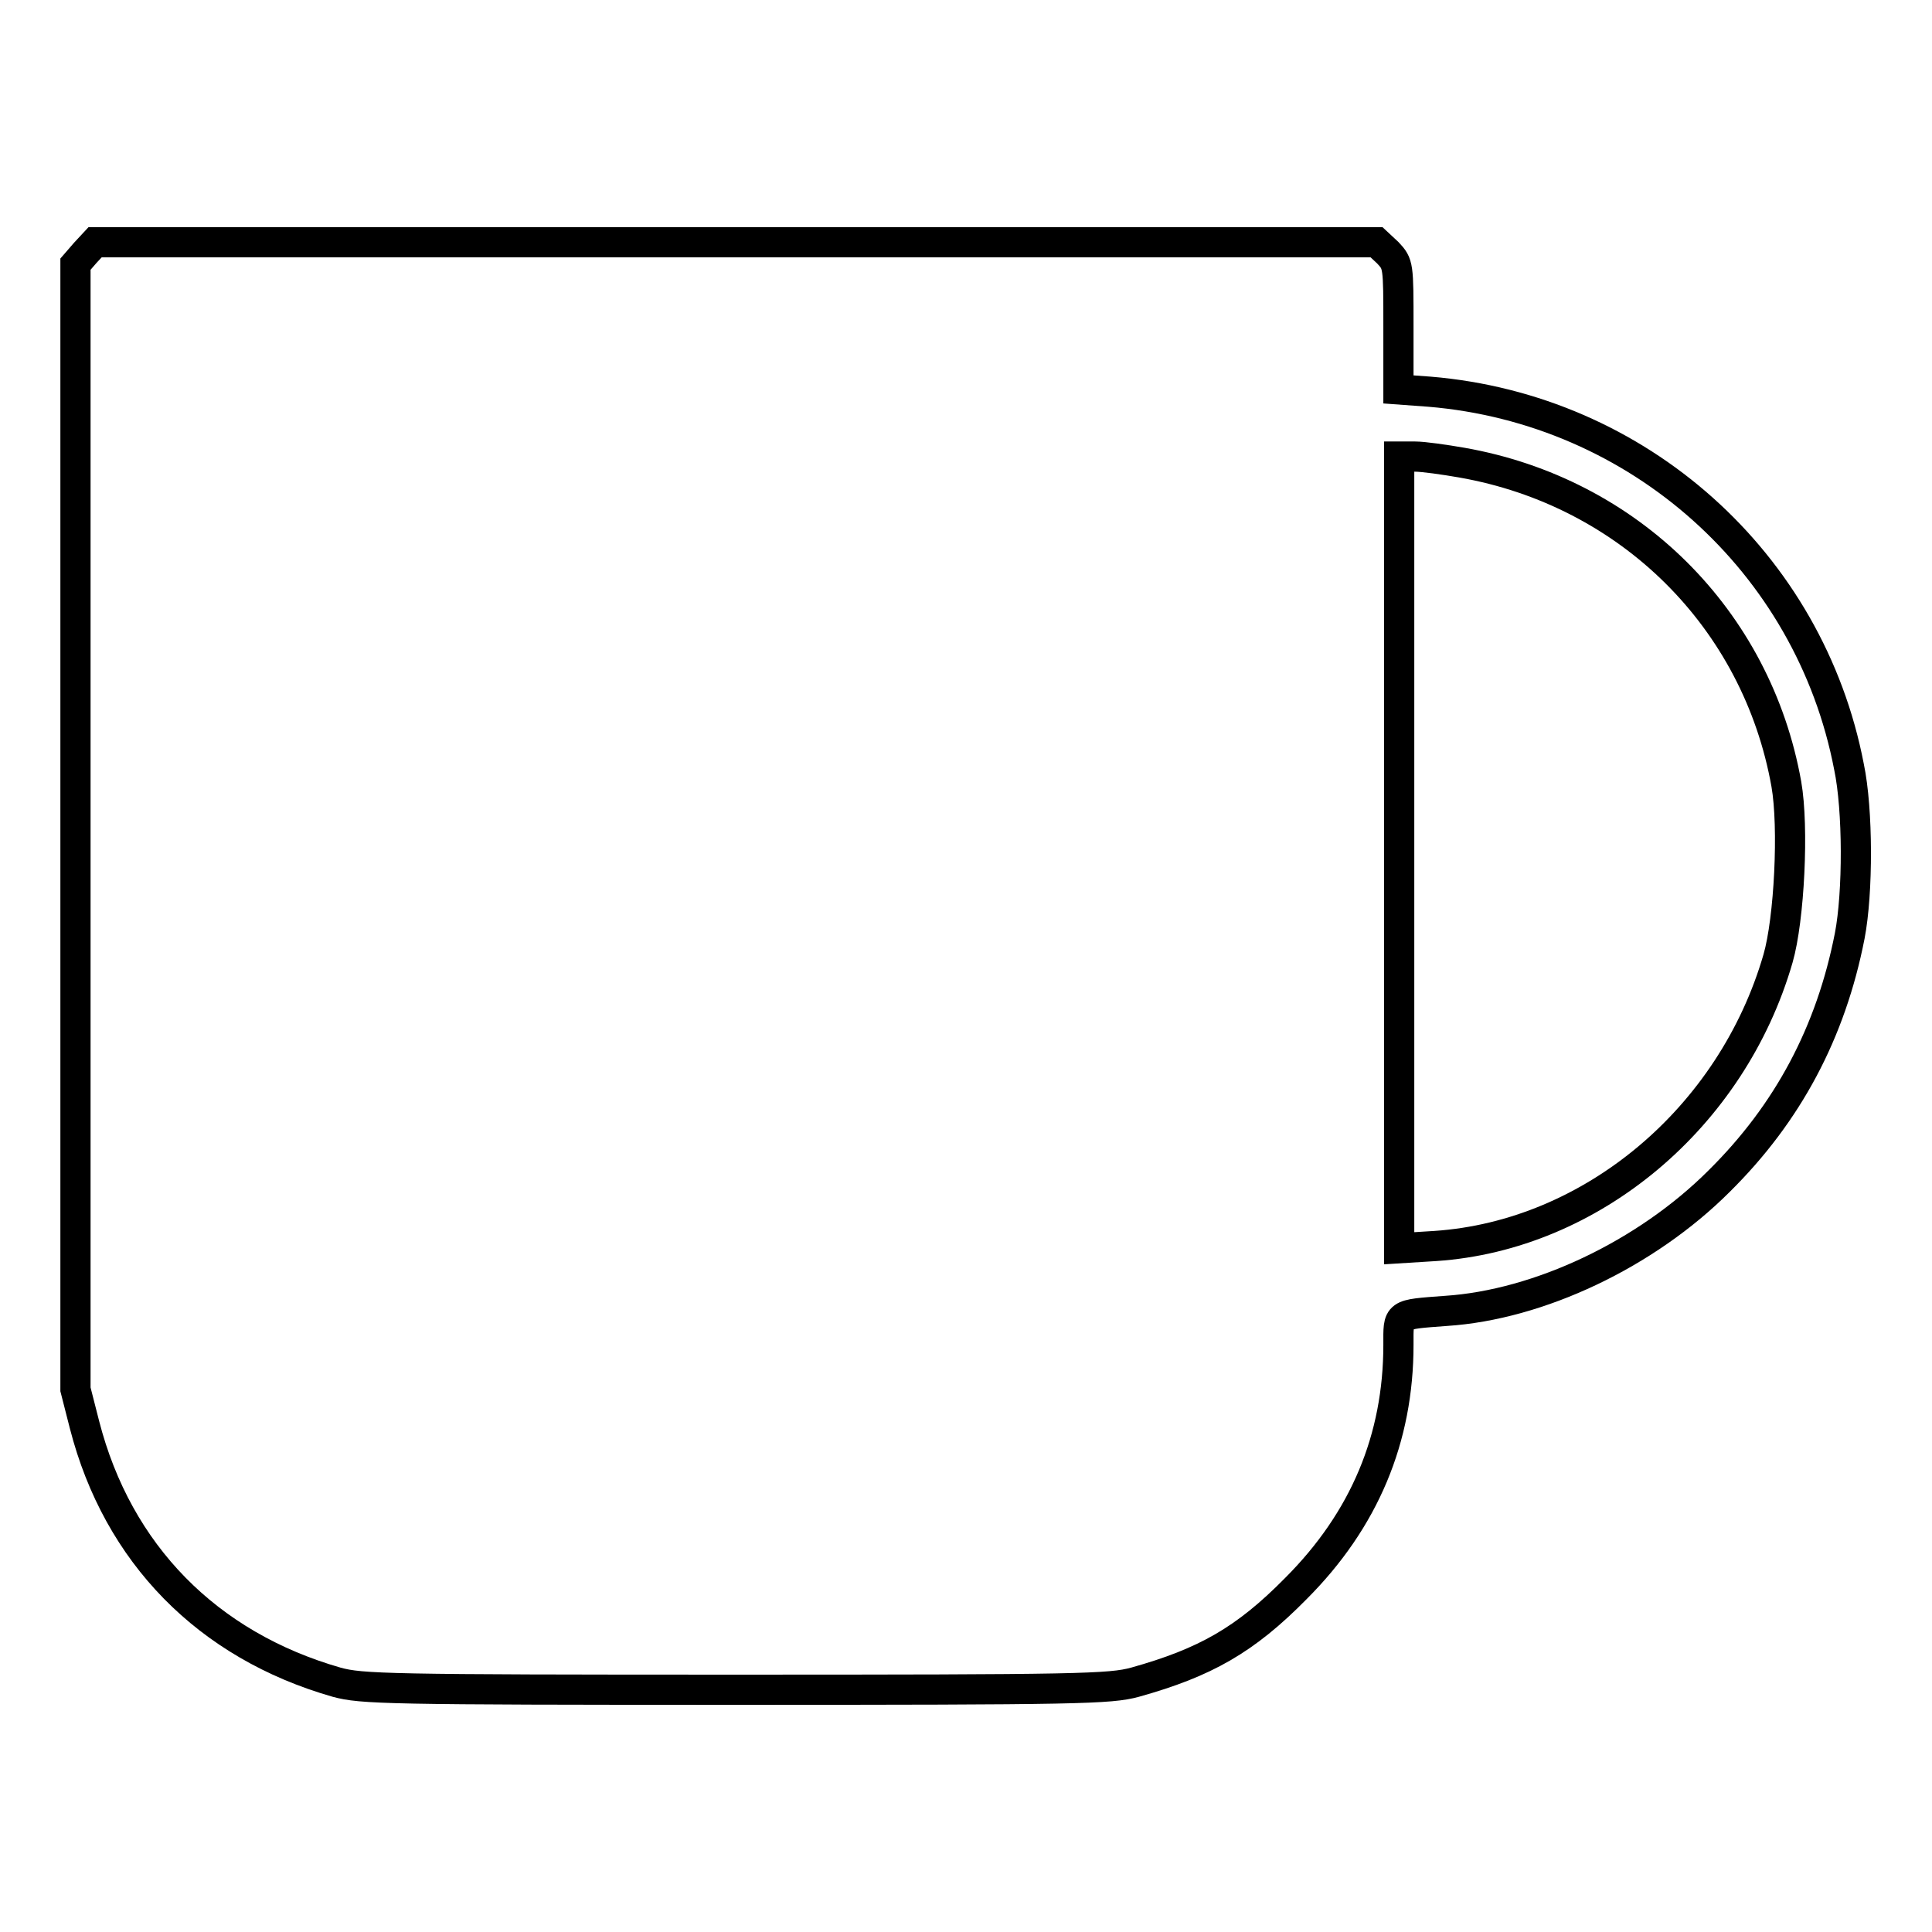 <?xml version="1.0" encoding="utf-8"?>
<!-- Svg Vector Icons : http://www.onlinewebfonts.com/icon -->
<!DOCTYPE svg PUBLIC "-//W3C//DTD SVG 1.1//EN" "http://www.w3.org/Graphics/SVG/1.1/DTD/svg11.dtd">
<svg version="1.1" xmlns="http://www.w3.org/2000/svg" xmlns:xlink="http://www.w3.org/1999/xlink" x="0px" y="0px" viewBox="0 0 256 256" enable-background="new 0 0 256 256" xml:space="preserve">
<g><g><g><path stroke-width="4" fill-opacity="0" stroke="#000000"  d="M11.3,33.5L10,35v74.5v74.6l1.2,4.7c4.4,17.1,16.3,29.2,33.4,34.1c3.3,0.9,6.6,1,52.9,1c45.5,0,49.6-0.1,52.9-1c9.3-2.6,14.6-5.6,21.3-12.4c9.1-9.1,13.6-19.9,13.6-32.3c0-4.2-0.3-4,6.3-4.5c12.3-0.8,26.5-7.5,36.2-17.2c9.1-9,14.8-19.7,17.3-32.5c1.1-5.7,1.1-16.7-0.1-22.4c-5.2-27.1-27.9-47.4-55.6-49.7l-4.1-0.3v-8.3c0-8.2,0-8.3-1.4-9.8l-1.5-1.4H97.6H12.6L11.3,33.5z M193.7,61.3c22.2,3.9,39.1,20.7,43,42.6c1,5.7,0.4,17.9-1.1,23.1c-6.1,21.1-24.7,36.7-45.4,38.1l-4.8,0.3v-52.5V60.5h2.1C188.6,60.5,191.4,60.9,193.7,61.3z"/></g></g></g>
</svg>